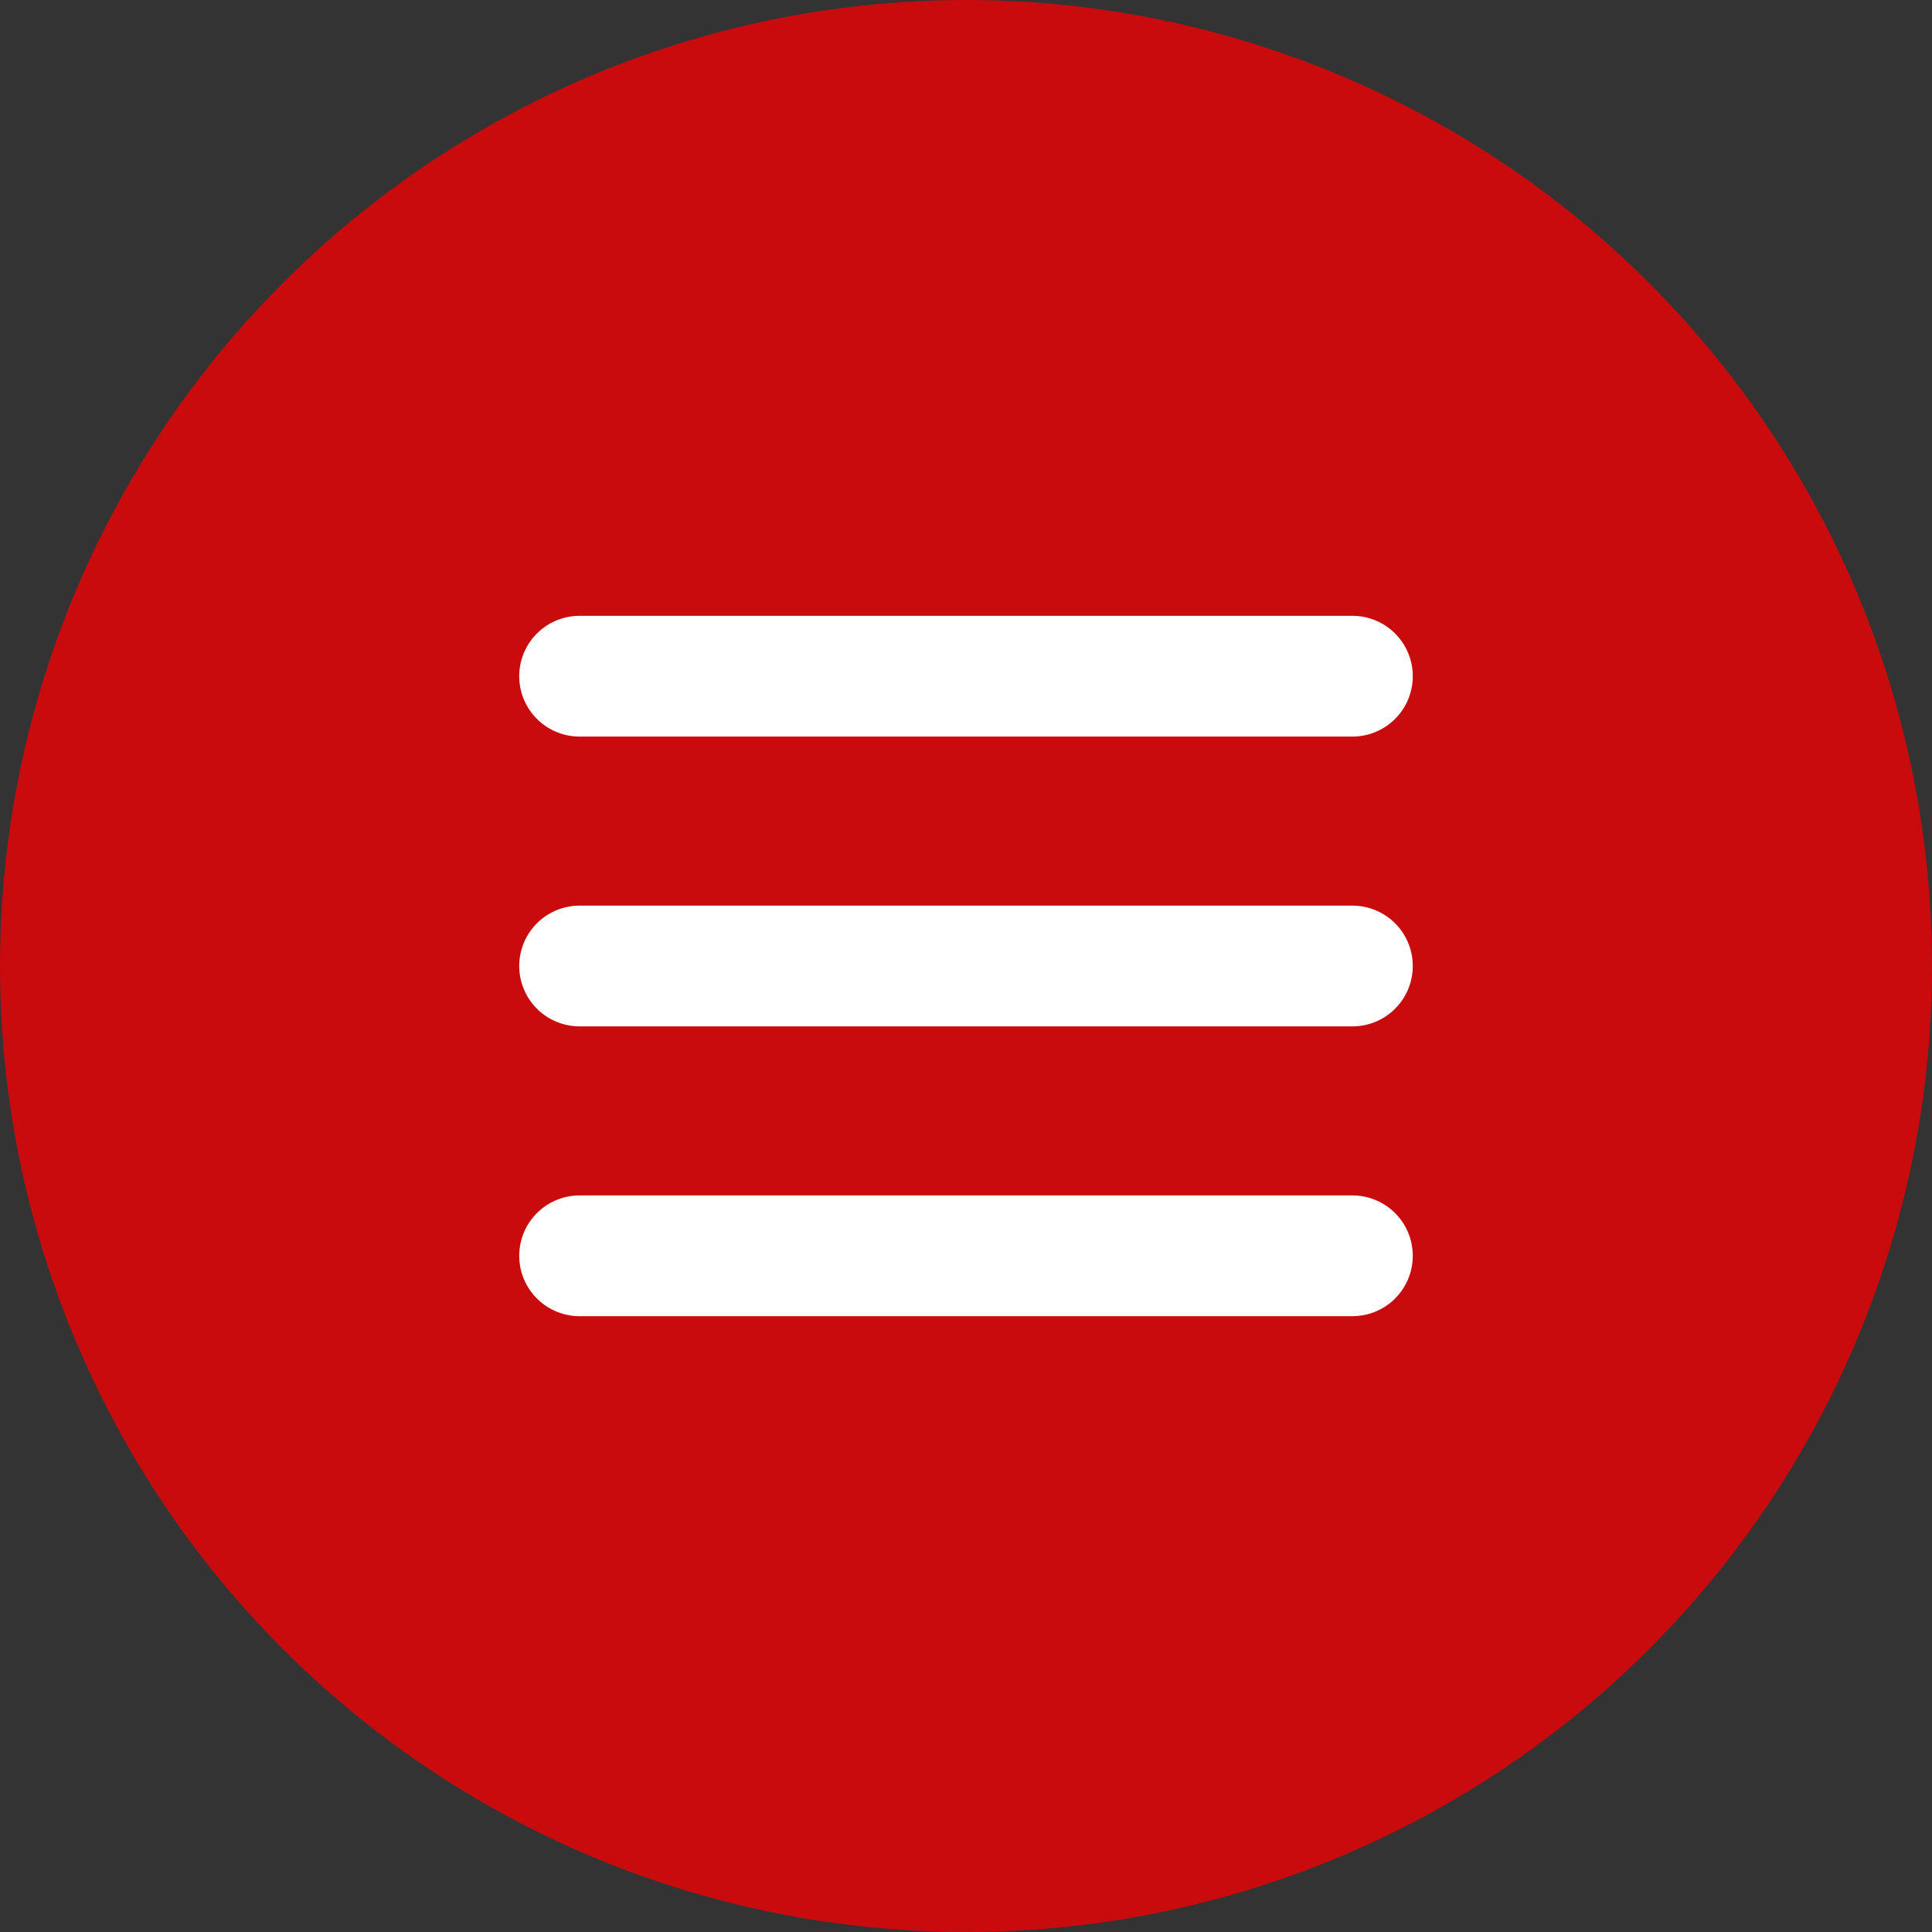 <svg width="64" height="64" viewBox="0 0 64 64" fill="none" xmlns="http://www.w3.org/2000/svg">
<rect x="0" y="0" width="64" height="64" fill="#333333" stroke="none"/>
<circle cx="32" cy="32" r="32" fill="#C90B0E"/>
<path d="M44.8 41.6H19.2M44.8 32H19.2M44.8 22.4H19.2" stroke="white" stroke-width="4" stroke-linecap="round"/>
</svg>
